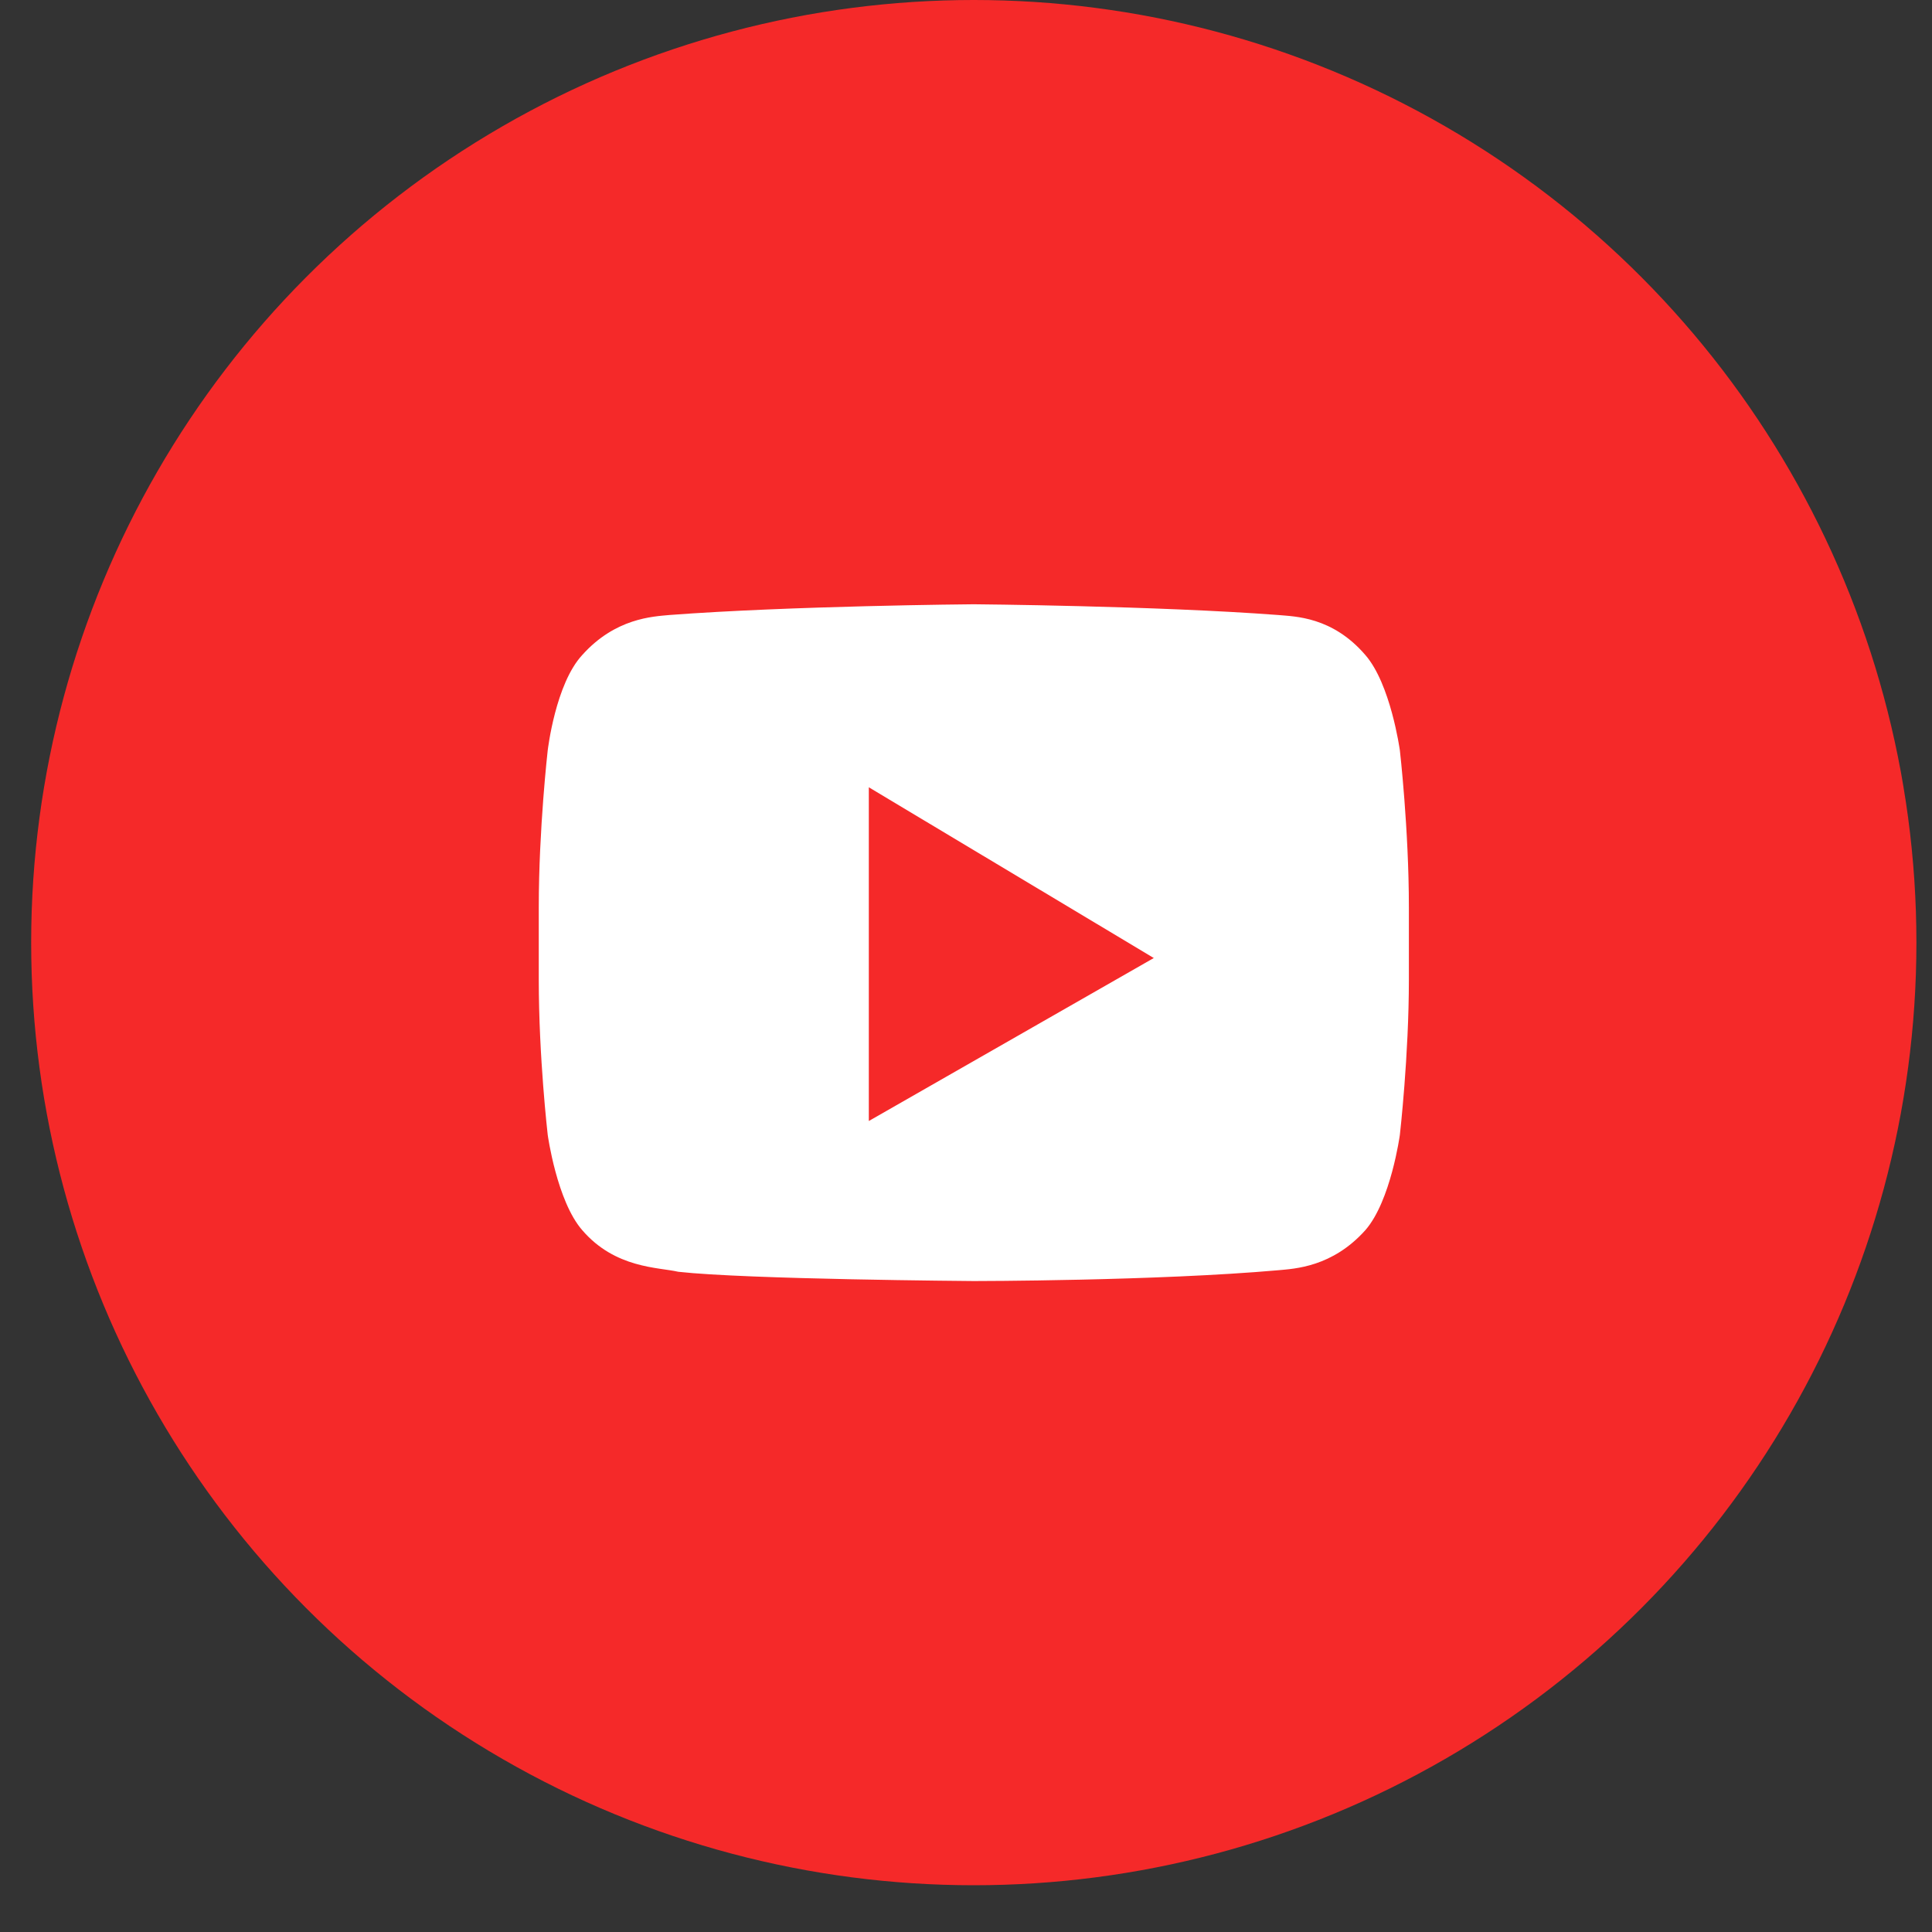 <svg width="30" height="30" viewBox="0 0 30 30" fill="none" xmlns="http://www.w3.org/2000/svg">
<rect x="0" y="0" width="30" height="30" fill="#333333" stroke="none"/>
<circle cx="15.121" cy="14.637" r="14.637" fill="#F52929"/>
<path d="M15.121 9.383C15.121 9.383 17.963 9.407 19.85 9.55C20.107 9.574 20.688 9.574 21.201 10.171C21.593 10.621 21.734 11.633 21.737 11.651C21.737 11.651 21.877 12.87 21.877 14.088V15.21C21.877 16.395 21.739 17.603 21.737 17.622C21.737 17.622 21.597 18.649 21.201 19.102C20.688 19.675 20.107 19.7 19.85 19.724C17.963 19.891 15.121 19.892 15.121 19.892C15.075 19.891 11.596 19.867 10.532 19.748C10.229 19.677 9.554 19.699 9.041 19.102C8.646 18.649 8.505 17.622 8.505 17.622C8.503 17.602 8.366 16.418 8.366 15.21V14.088C8.366 12.87 8.505 11.651 8.505 11.651C8.508 11.633 8.626 10.62 9.041 10.171C9.554 9.598 10.136 9.574 10.392 9.55C12.265 9.408 15.08 9.383 15.121 9.383ZM13.491 17.407L17.916 14.876L13.491 12.225V17.407Z" fill="white"/>
</svg>

